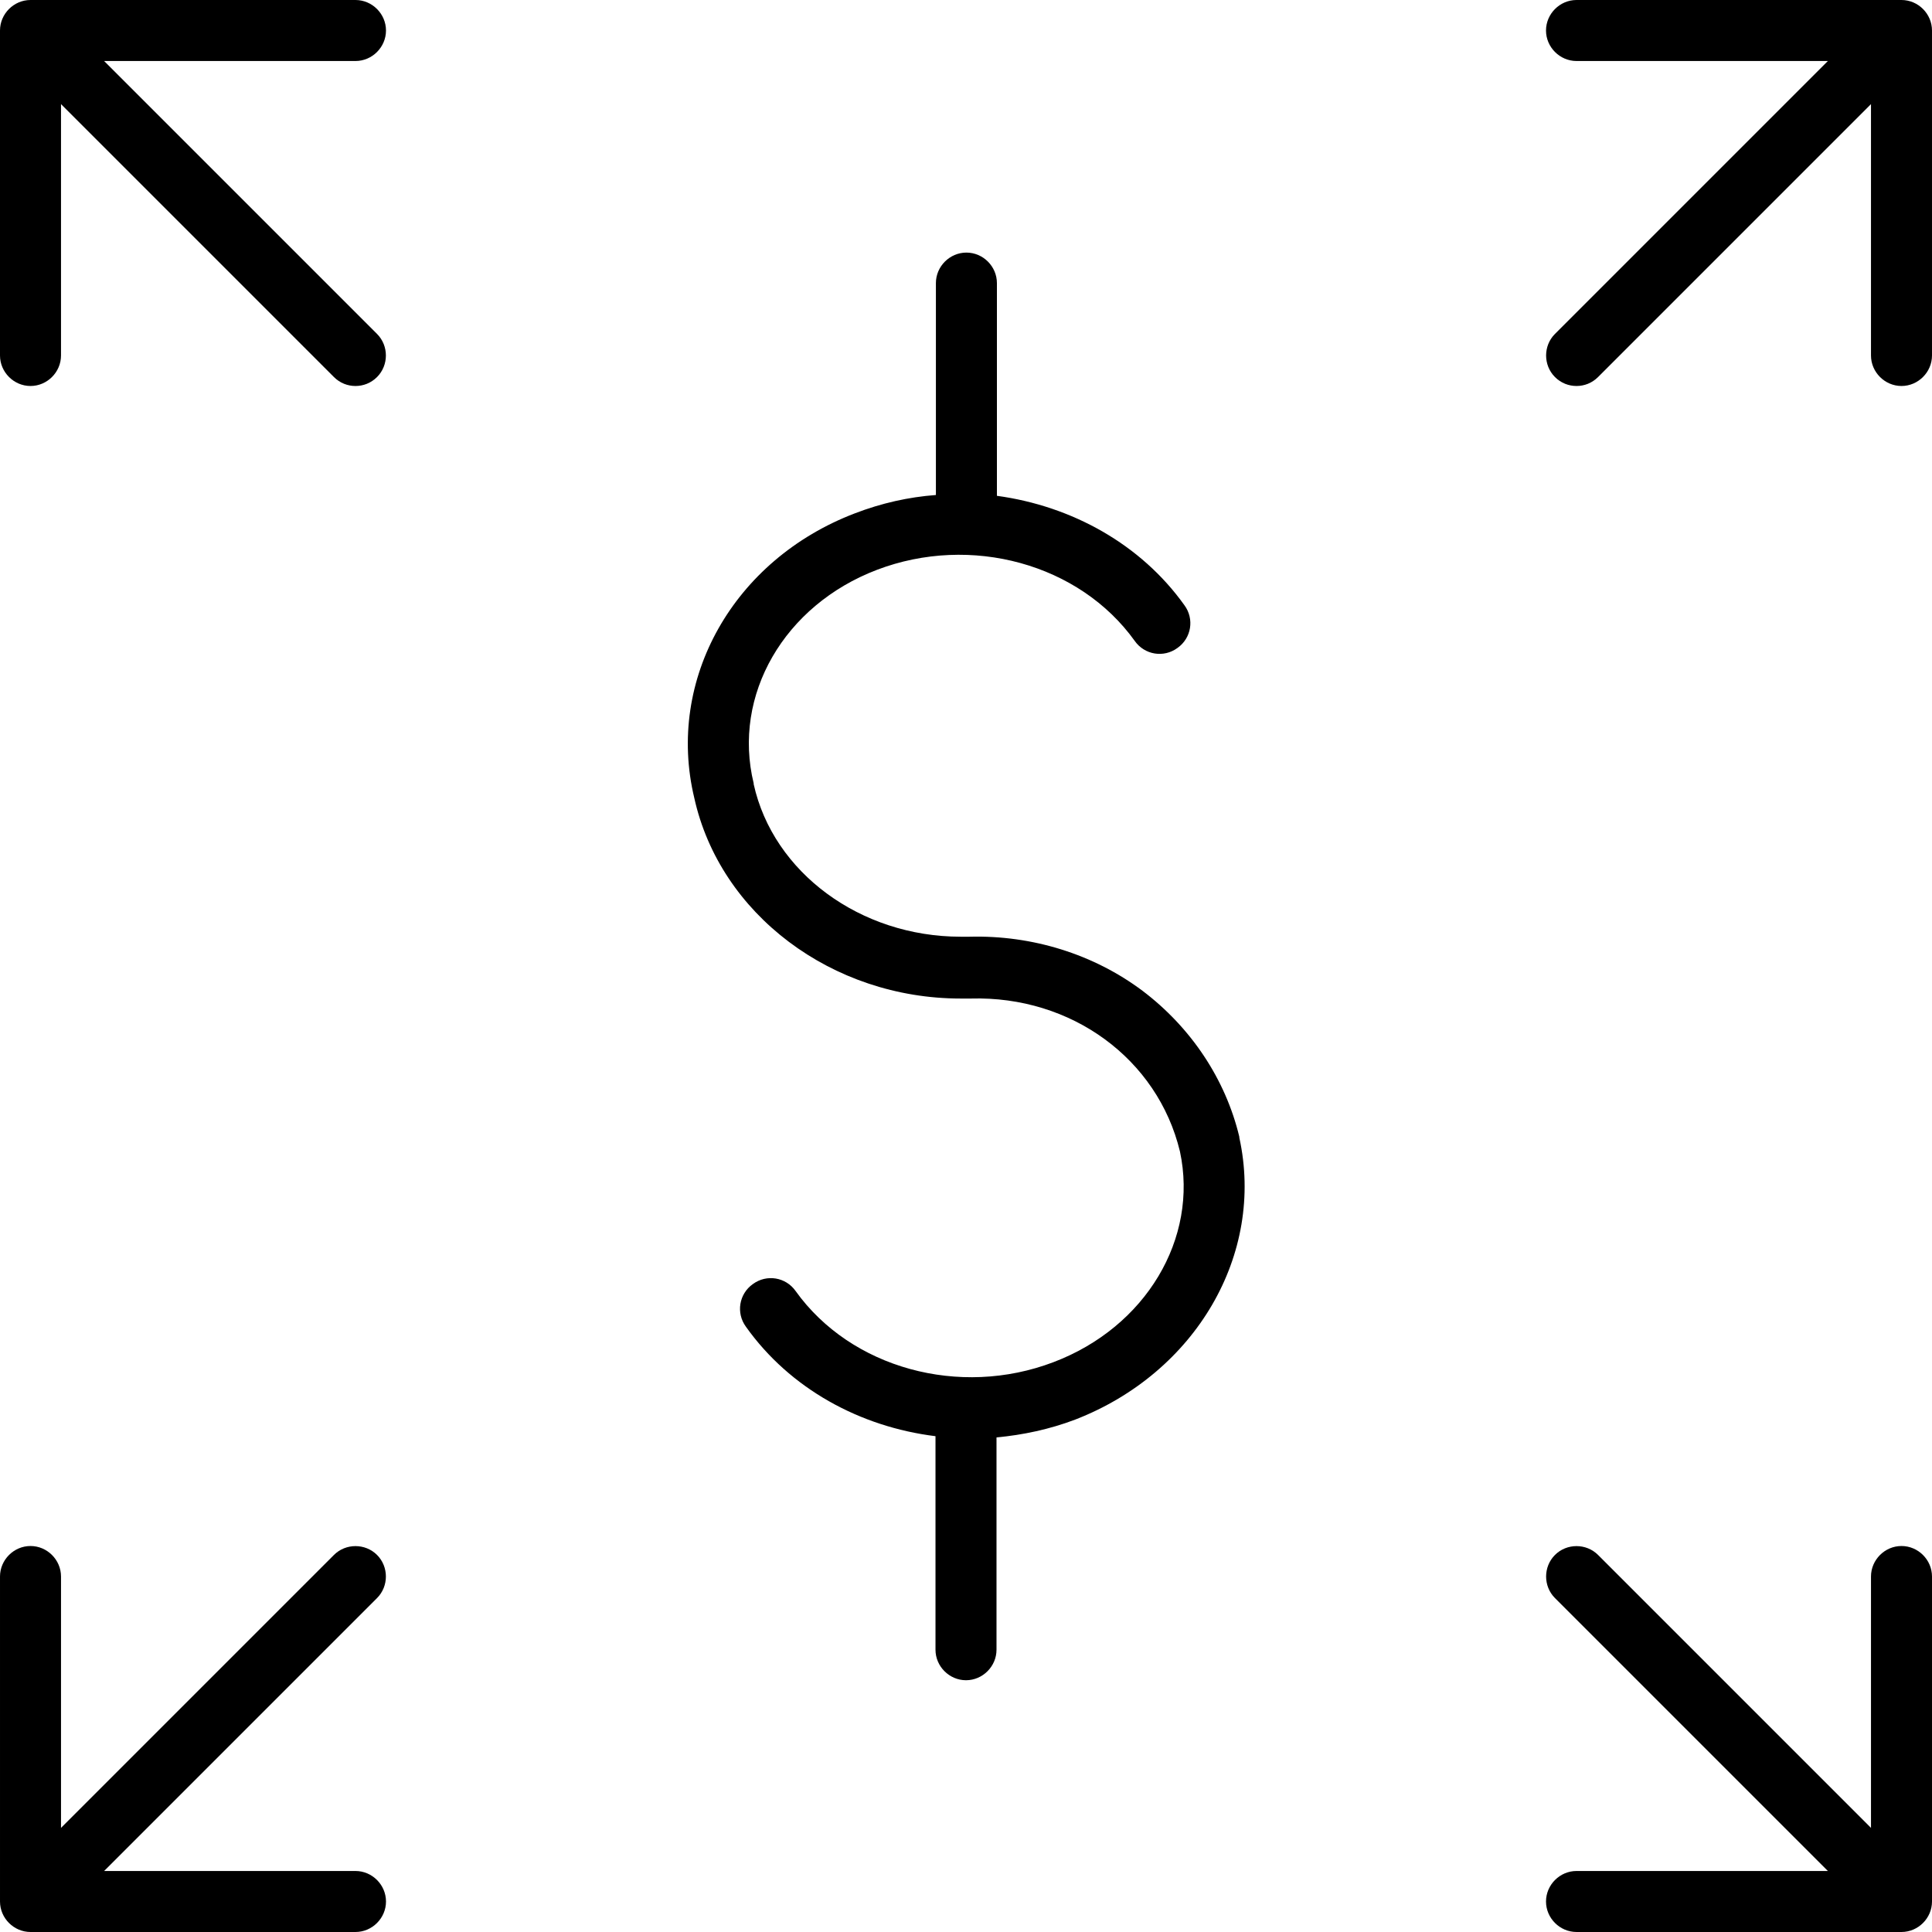 <?xml version="1.0" encoding="iso-8859-1"?>
<!-- Generator: Adobe Illustrator 19.0.0, SVG Export Plug-In . SVG Version: 6.00 Build 0)  -->
<svg version="1.1" id="Layer_1" xmlns="http://www.w3.org/2000/svg" xmlns:xlink="http://www.w3.org/1999/xlink" x="0px" y="0px"
	 viewBox="0 0 475 475" style="enable-background:new 0 0 475 475;" xml:space="preserve">
<g transform="translate(0 -540.36)">
	<g>
		<g>
			<path d="M87.4,540.36H7.5c-4.1,0-7.5,3.4-7.5,7.5v79.9c0,4.1,3.4,7.5,7.5,7.5c4.1,0,7.5-3.4,7.5-7.5v-61.8l67.1,67.1
				c1.5,1.5,3.4,2.2,5.3,2.2c1.9,0,3.8-0.7,5.3-2.2c2.9-2.9,2.9-7.7,0-10.6v0l-67.1-67.1h61.8c4.1,0,7.5-3.4,7.5-7.5
				S91.5,540.36,87.4,540.36z"/>
			<path d="M467.5,540.36L467.5,540.36l-79.9,0c-4.1,0-7.5,3.4-7.5,7.5s3.4,7.5,7.5,7.5h61.8l-67.1,67.1c-2.9,2.9-2.9,7.7,0,10.6
				c1.5,1.5,3.4,2.2,5.3,2.2c1.9,0,3.8-0.7,5.3-2.2l67.1-67.1v61.8c0,4.1,3.4,7.5,7.5,7.5c4.1,0,7.5-3.4,7.5-7.5v-79.9
				C475,543.76,471.6,540.36,467.5,540.36z"/>
			<path d="M87.4,1000.36H25.6l67.1-67.1c2.9-2.9,2.9-7.7,0-10.6c-2.9-2.9-7.7-2.9-10.6,0L15,989.76v-61.8c0-4.1-3.4-7.5-7.5-7.5
				s-7.5,3.4-7.5,7.5v79.9c0,4.1,3.4,7.5,7.5,7.5h79.9c4.1,0,7.5-3.4,7.5-7.5S91.5,1000.36,87.4,1000.36z"/>
			<path d="M467.5,920.46L467.5,920.46c-4.1,0-7.5,3.4-7.5,7.5v61.8l-67.1-67.1c-2.9-2.9-7.7-2.9-10.6,0c-2.9,2.9-2.9,7.7,0,10.6
				l67.1,67.1h-61.8c-4.1,0-7.5,3.4-7.5,7.5s3.4,7.5,7.5,7.5h79.9c4.1,0,7.5-3.4,7.5-7.5v-79.9
				C475,923.86,471.6,920.46,467.5,920.46z"/>
			<path d="M304.7,819.86c-3.4-14.2-11.9-26.9-23.8-35.9c-12-9-27.1-13.7-42.5-13.3h-2.2c-24.7,0-46.1-15.8-50.9-37.5
				c0-0.1,0-0.1,0-0.2c-5.3-21.7,7.5-43.8,30.3-52.5c23.1-8.8,49.8-1.5,63.4,17.5c2.4,3.4,7.1,4.2,10.5,1.7
				c3.4-2.4,4.2-7.1,1.7-10.5c-10.7-15-27.7-24.4-46.1-26.9v-52.3c0-4.1-3.4-7.5-7.5-7.5c-4.1,0-7.5,3.4-7.5,7.5v52.1
				c-6.7,0.5-13.4,2-19.9,4.5c-29.9,11.4-46.5,40.9-39.5,70c6.3,28.5,33.8,49.3,65.5,49.3h2.3c0.1,0,0.1,0,0.2,0
				c24.7-0.7,45.9,14.8,51.4,37.6c4.6,21.4-8.4,43.2-31.1,51.8c-23.1,8.8-49.8,1.5-63.4-17.5c-2.4-3.4-7.1-4.2-10.5-1.7
				c-3.4,2.4-4.2,7.1-1.7,10.5c10.8,15.2,28,24.6,46.6,26.9v52.5c0,4.1,3.4,7.5,7.5,7.5c4.1,0,7.5-3.4,7.5-7.5v-52.2
				c6.5-0.6,13.1-2,19.4-4.4c29.6-11.5,46.6-40.6,40.3-69.3C304.7,819.96,304.7,819.96,304.7,819.86z"/>
		</g>
	</g>
</g>
<g>
</g>
<g>
</g>
<g>
</g>
<g>
</g>
<g>
</g>
<g>
</g>
<g>
</g>
<g>
</g>
<g>
</g>
<g>
</g>
<g>
</g>
<g>
</g>
<g>
</g>
<g>
</g>
<g>
</g>
</svg>
